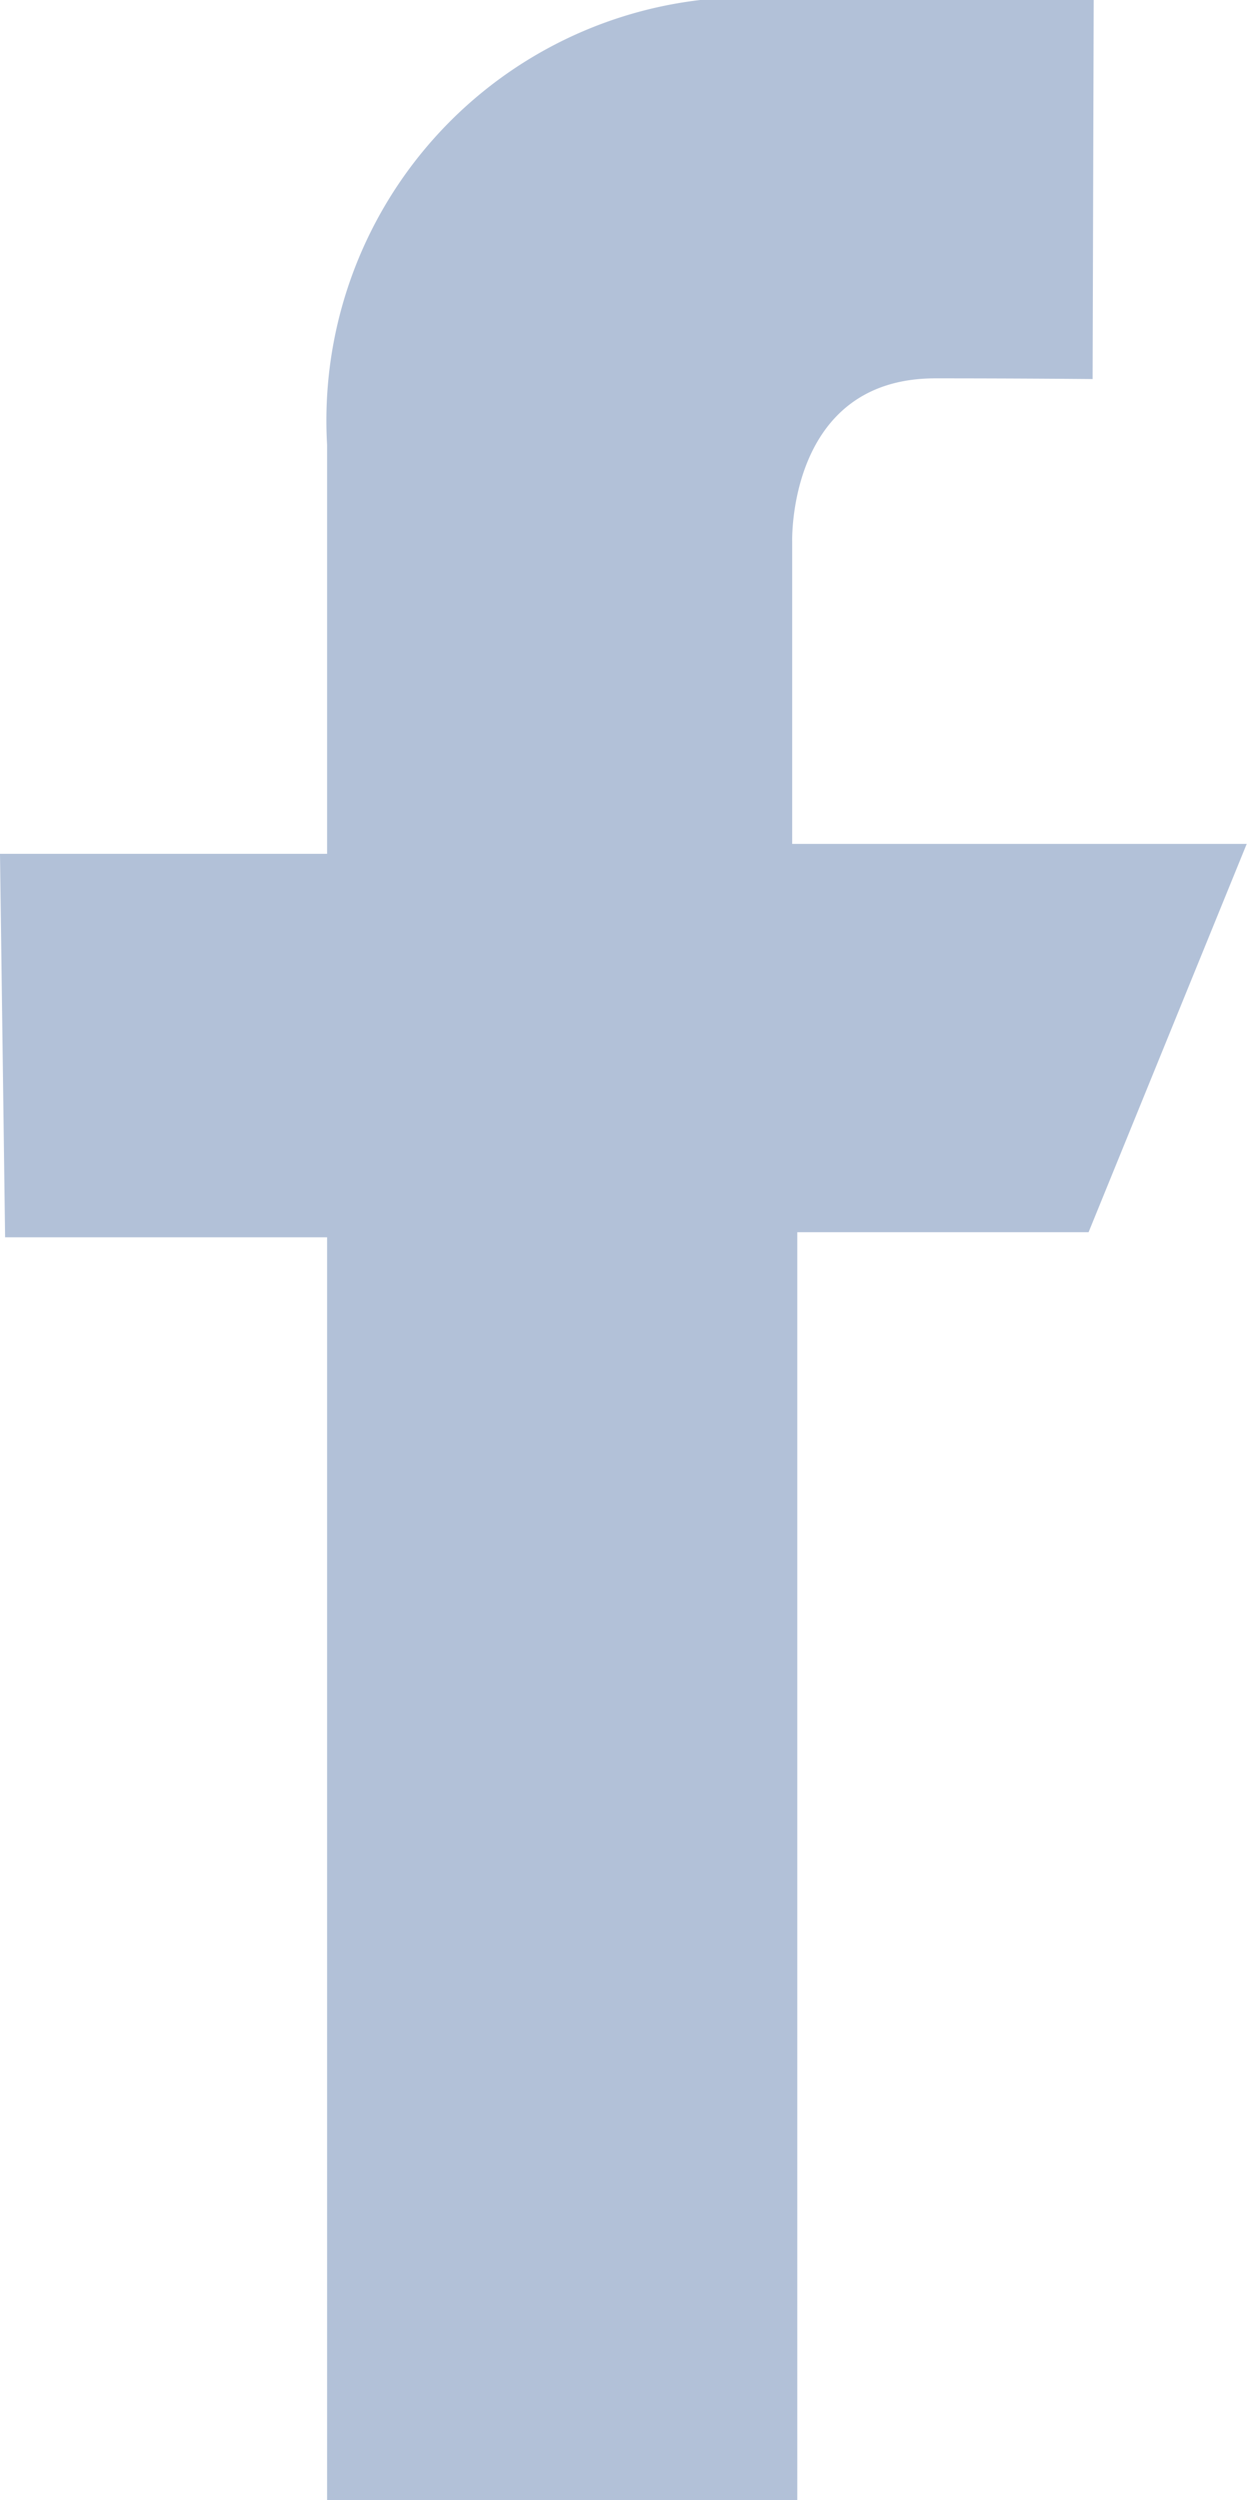 <?xml version="1.0"?>
<svg xmlns="http://www.w3.org/2000/svg" width="17.35" height="34.772" viewBox="0 0 17.35 34.772">
  <g id="icon-facebook" transform="translate(-37.149 -14.601)">
    <g id="Group_268" data-name="Group 268" transform="translate(37.149 14.601)">
      <path id="Path_1582" data-name="Path 1582" d="M58.028,30.135l.015-5.272H52.568a5.888,5.888,0,0,0-5.191,6.186v5.689H42.826l.071,5.333h4.48V59.635h6.542V42h4.053l2.2-5.4H53.848V32.4s-.071-2.275,1.991-2.275c1.227,0,2.19.01,2.19.01" transform="translate(-42.826 -24.863)" fill="#b2c1d8"/>
    </g>
  </g>
</svg>
